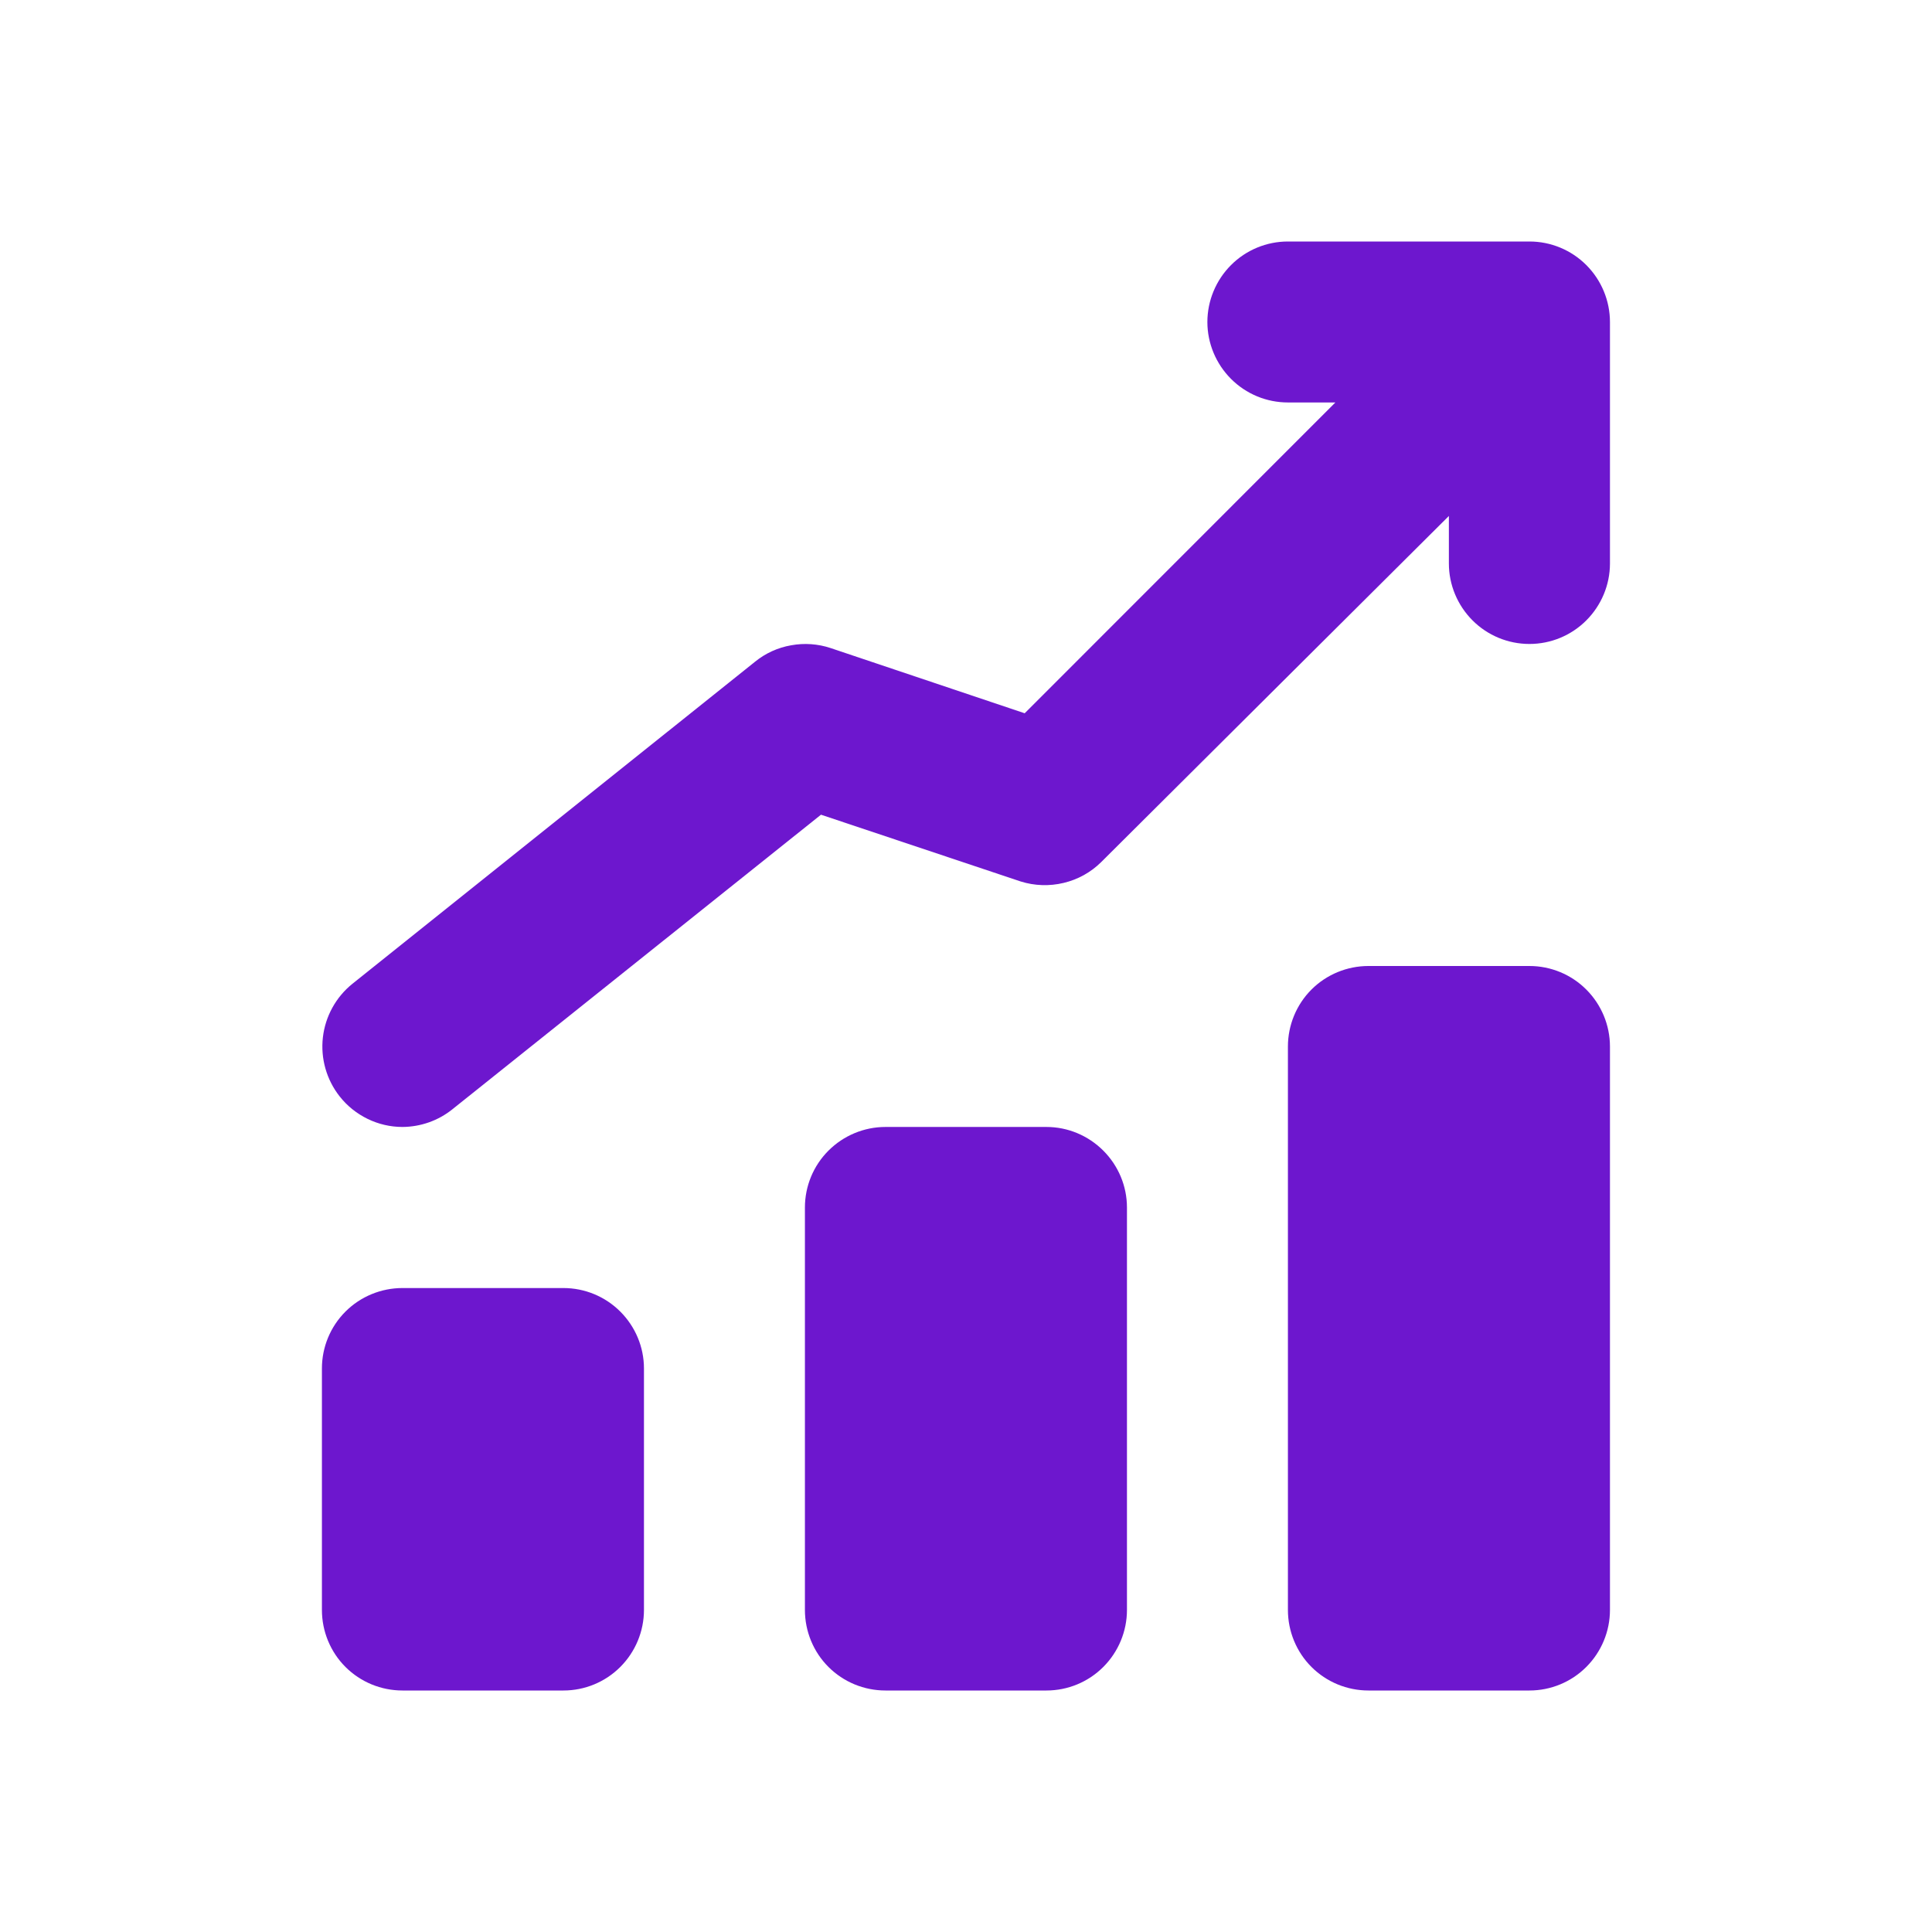 <svg width="16" height="16" viewBox="0 0 16 16" fill="none" xmlns="http://www.w3.org/2000/svg">
<path d="M8.666 9.333H7.333C7.156 9.333 6.986 9.404 6.861 9.529C6.736 9.654 6.666 9.823 6.666 10V13.333C6.666 13.51 6.736 13.68 6.861 13.805C6.986 13.93 7.156 14 7.333 14H8.666C8.843 14 9.012 13.93 9.137 13.805C9.262 13.68 9.333 13.51 9.333 13.333V10C9.333 9.823 9.262 9.654 9.137 9.529C9.012 9.404 8.843 9.333 8.666 9.333ZM12.666 8H11.333C11.156 8 10.986 8.07 10.861 8.195C10.736 8.32 10.666 8.49 10.666 8.667V13.333C10.666 13.51 10.736 13.68 10.861 13.805C10.986 13.93 11.156 14 11.333 14H12.666C12.843 14 13.012 13.93 13.137 13.805C13.262 13.68 13.333 13.51 13.333 13.333V8.667C13.333 8.49 13.262 8.32 13.137 8.195C13.012 8.07 12.843 8 12.666 8ZM4.666 10.667H3.333C3.156 10.667 2.986 10.737 2.861 10.862C2.736 10.987 2.666 11.156 2.666 11.333V13.333C2.666 13.51 2.736 13.68 2.861 13.805C2.986 13.93 3.156 14 3.333 14H4.666C4.843 14 5.012 13.93 5.137 13.805C5.262 13.68 5.333 13.51 5.333 13.333V11.333C5.333 11.156 5.262 10.987 5.137 10.862C5.012 10.737 4.843 10.667 4.666 10.667ZM12.666 2H10.666C10.489 2 10.32 2.07 10.195 2.195C10.07 2.32 9.999 2.49 9.999 2.667C9.999 2.843 10.07 3.013 10.195 3.138C10.32 3.263 10.489 3.333 10.666 3.333H11.059L8.486 5.907L6.879 5.367C6.774 5.332 6.661 5.324 6.552 5.344C6.442 5.363 6.339 5.41 6.253 5.48L2.919 8.147C2.782 8.257 2.694 8.417 2.674 8.591C2.654 8.766 2.704 8.942 2.813 9.08C2.875 9.159 2.954 9.222 3.044 9.266C3.134 9.31 3.233 9.333 3.333 9.333C3.483 9.332 3.629 9.281 3.746 9.187L6.799 6.747L8.453 7.3C8.568 7.336 8.691 7.34 8.808 7.312C8.926 7.284 9.033 7.225 9.119 7.14L11.999 4.273V4.667C11.999 4.843 12.07 5.013 12.195 5.138C12.32 5.263 12.489 5.333 12.666 5.333C12.843 5.333 13.012 5.263 13.137 5.138C13.262 5.013 13.333 4.843 13.333 4.667V2.667C13.333 2.49 13.262 2.32 13.137 2.195C13.012 2.07 12.843 2 12.666 2Z" fill="#6D17CE"/>
</svg>
